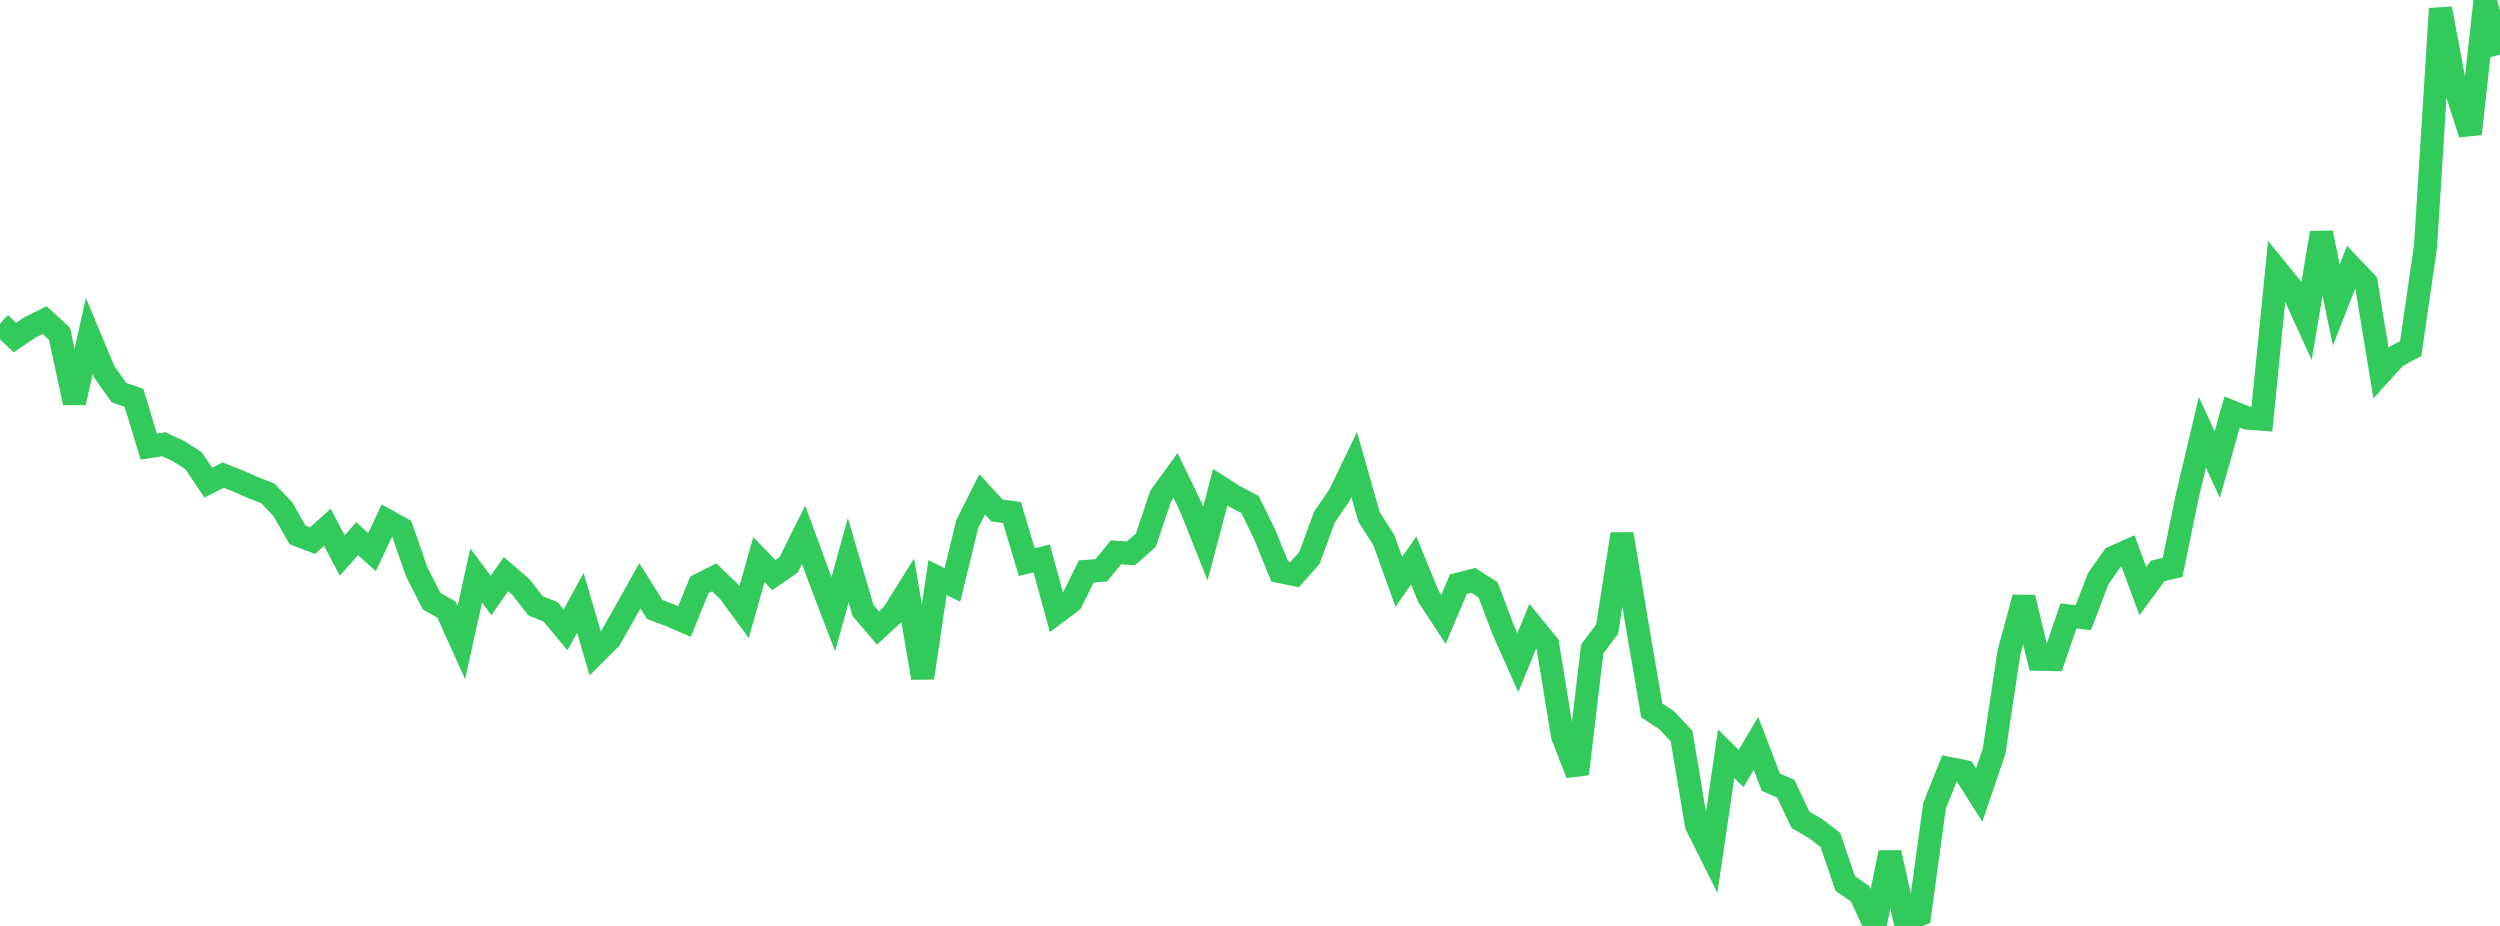 <?xml version="1.0" standalone="no"?>
<!DOCTYPE svg PUBLIC "-//W3C//DTD SVG 1.1//EN" "http://www.w3.org/Graphics/SVG/1.1/DTD/svg11.dtd">

<svg width="135" height="50" viewBox="0 0 135 50" preserveAspectRatio="none" 
  xmlns="http://www.w3.org/2000/svg"
  xmlns:xlink="http://www.w3.org/1999/xlink">


<polyline points="0.0, 17.469 0.804, 18.228 1.607, 17.685 2.411, 17.285 3.214, 18.026 4.018, 21.745 4.821, 18.145 5.625, 20.073 6.429, 21.206 7.232, 21.48 8.036, 24.116 8.839, 23.988 9.643, 24.359 10.446, 24.872 11.25, 26.063 12.054, 25.656 12.857, 25.976 13.661, 26.33 14.464, 26.642 15.268, 27.492 16.071, 28.884 16.875, 29.196 17.679, 28.472 18.482, 29.998 19.286, 29.087 20.089, 29.815 20.893, 28.108 21.696, 28.554 22.5, 30.874 23.304, 32.455 24.107, 32.919 24.911, 34.702 25.714, 31.083 26.518, 32.154 27.321, 31.003 28.125, 31.695 28.929, 32.72 29.732, 33.037 30.536, 34.012 31.339, 32.555 32.143, 35.288 32.946, 34.486 33.75, 33.069 34.554, 31.635 35.357, 32.915 36.161, 33.214 36.964, 33.563 37.768, 31.581 38.571, 31.176 39.375, 31.955 40.179, 33.053 40.982, 30.218 41.786, 31.055 42.589, 30.501 43.393, 28.88 44.196, 31.063 45.0, 33.168 45.804, 30.25 46.607, 32.97 47.411, 33.911 48.214, 33.171 49.018, 31.883 49.821, 36.604 50.625, 31.189 51.429, 31.589 52.232, 28.297 53.036, 26.694 53.839, 27.568 54.643, 27.673 55.446, 30.357 56.25, 30.155 57.054, 33.083 57.857, 32.482 58.661, 30.857 59.464, 30.798 60.268, 29.822 61.071, 29.886 61.875, 29.172 62.679, 26.781 63.482, 25.675 64.286, 27.338 65.089, 29.353 65.893, 26.31 66.696, 26.823 67.5, 27.24 68.304, 28.885 69.107, 30.863 69.911, 31.027 70.714, 30.12 71.518, 27.922 72.321, 26.754 73.125, 25.084 73.929, 27.913 74.732, 29.176 75.536, 31.419 76.339, 30.266 77.143, 32.225 77.946, 33.449 78.75, 31.545 79.554, 31.337 80.357, 31.849 81.161, 33.986 81.964, 35.789 82.768, 33.817 83.571, 34.799 84.375, 39.726 85.179, 41.79 85.982, 35.043 86.786, 33.973 87.589, 28.84 88.393, 33.669 89.196, 38.364 90.0, 38.891 90.804, 39.751 91.607, 44.551 92.411, 46.16 93.214, 40.705 94.018, 41.501 94.821, 40.144 95.625, 42.239 96.429, 42.588 97.232, 44.279 98.036, 44.742 98.839, 45.354 99.643, 47.707 100.446, 48.265 101.25, 50.0 102.054, 46.039 102.857, 49.679 103.661, 49.388 104.464, 43.52 105.268, 41.502 106.071, 41.662 106.875, 42.937 107.679, 40.579 108.482, 35.239 109.286, 32.271 110.089, 35.598 110.893, 35.614 111.696, 33.261 112.5, 33.351 113.304, 31.247 114.107, 30.105 114.911, 29.746 115.714, 31.918 116.518, 30.83 117.321, 30.638 118.125, 26.736 118.929, 23.346 119.732, 25.087 120.536, 22.246 121.339, 22.573 122.143, 22.636 122.946, 14.575 123.75, 15.561 124.554, 17.327 125.357, 12.575 126.161, 16.473 126.964, 14.415 127.768, 15.261 128.571, 20.137 129.375, 19.248 130.179, 18.823 130.982, 13.267 131.786, 0.469 132.589, 4.738 133.393, 7.228 134.196, 0.0 135.0, 2.948" fill="none" stroke="#32ca5b" stroke-width="1.25"/>

</svg>